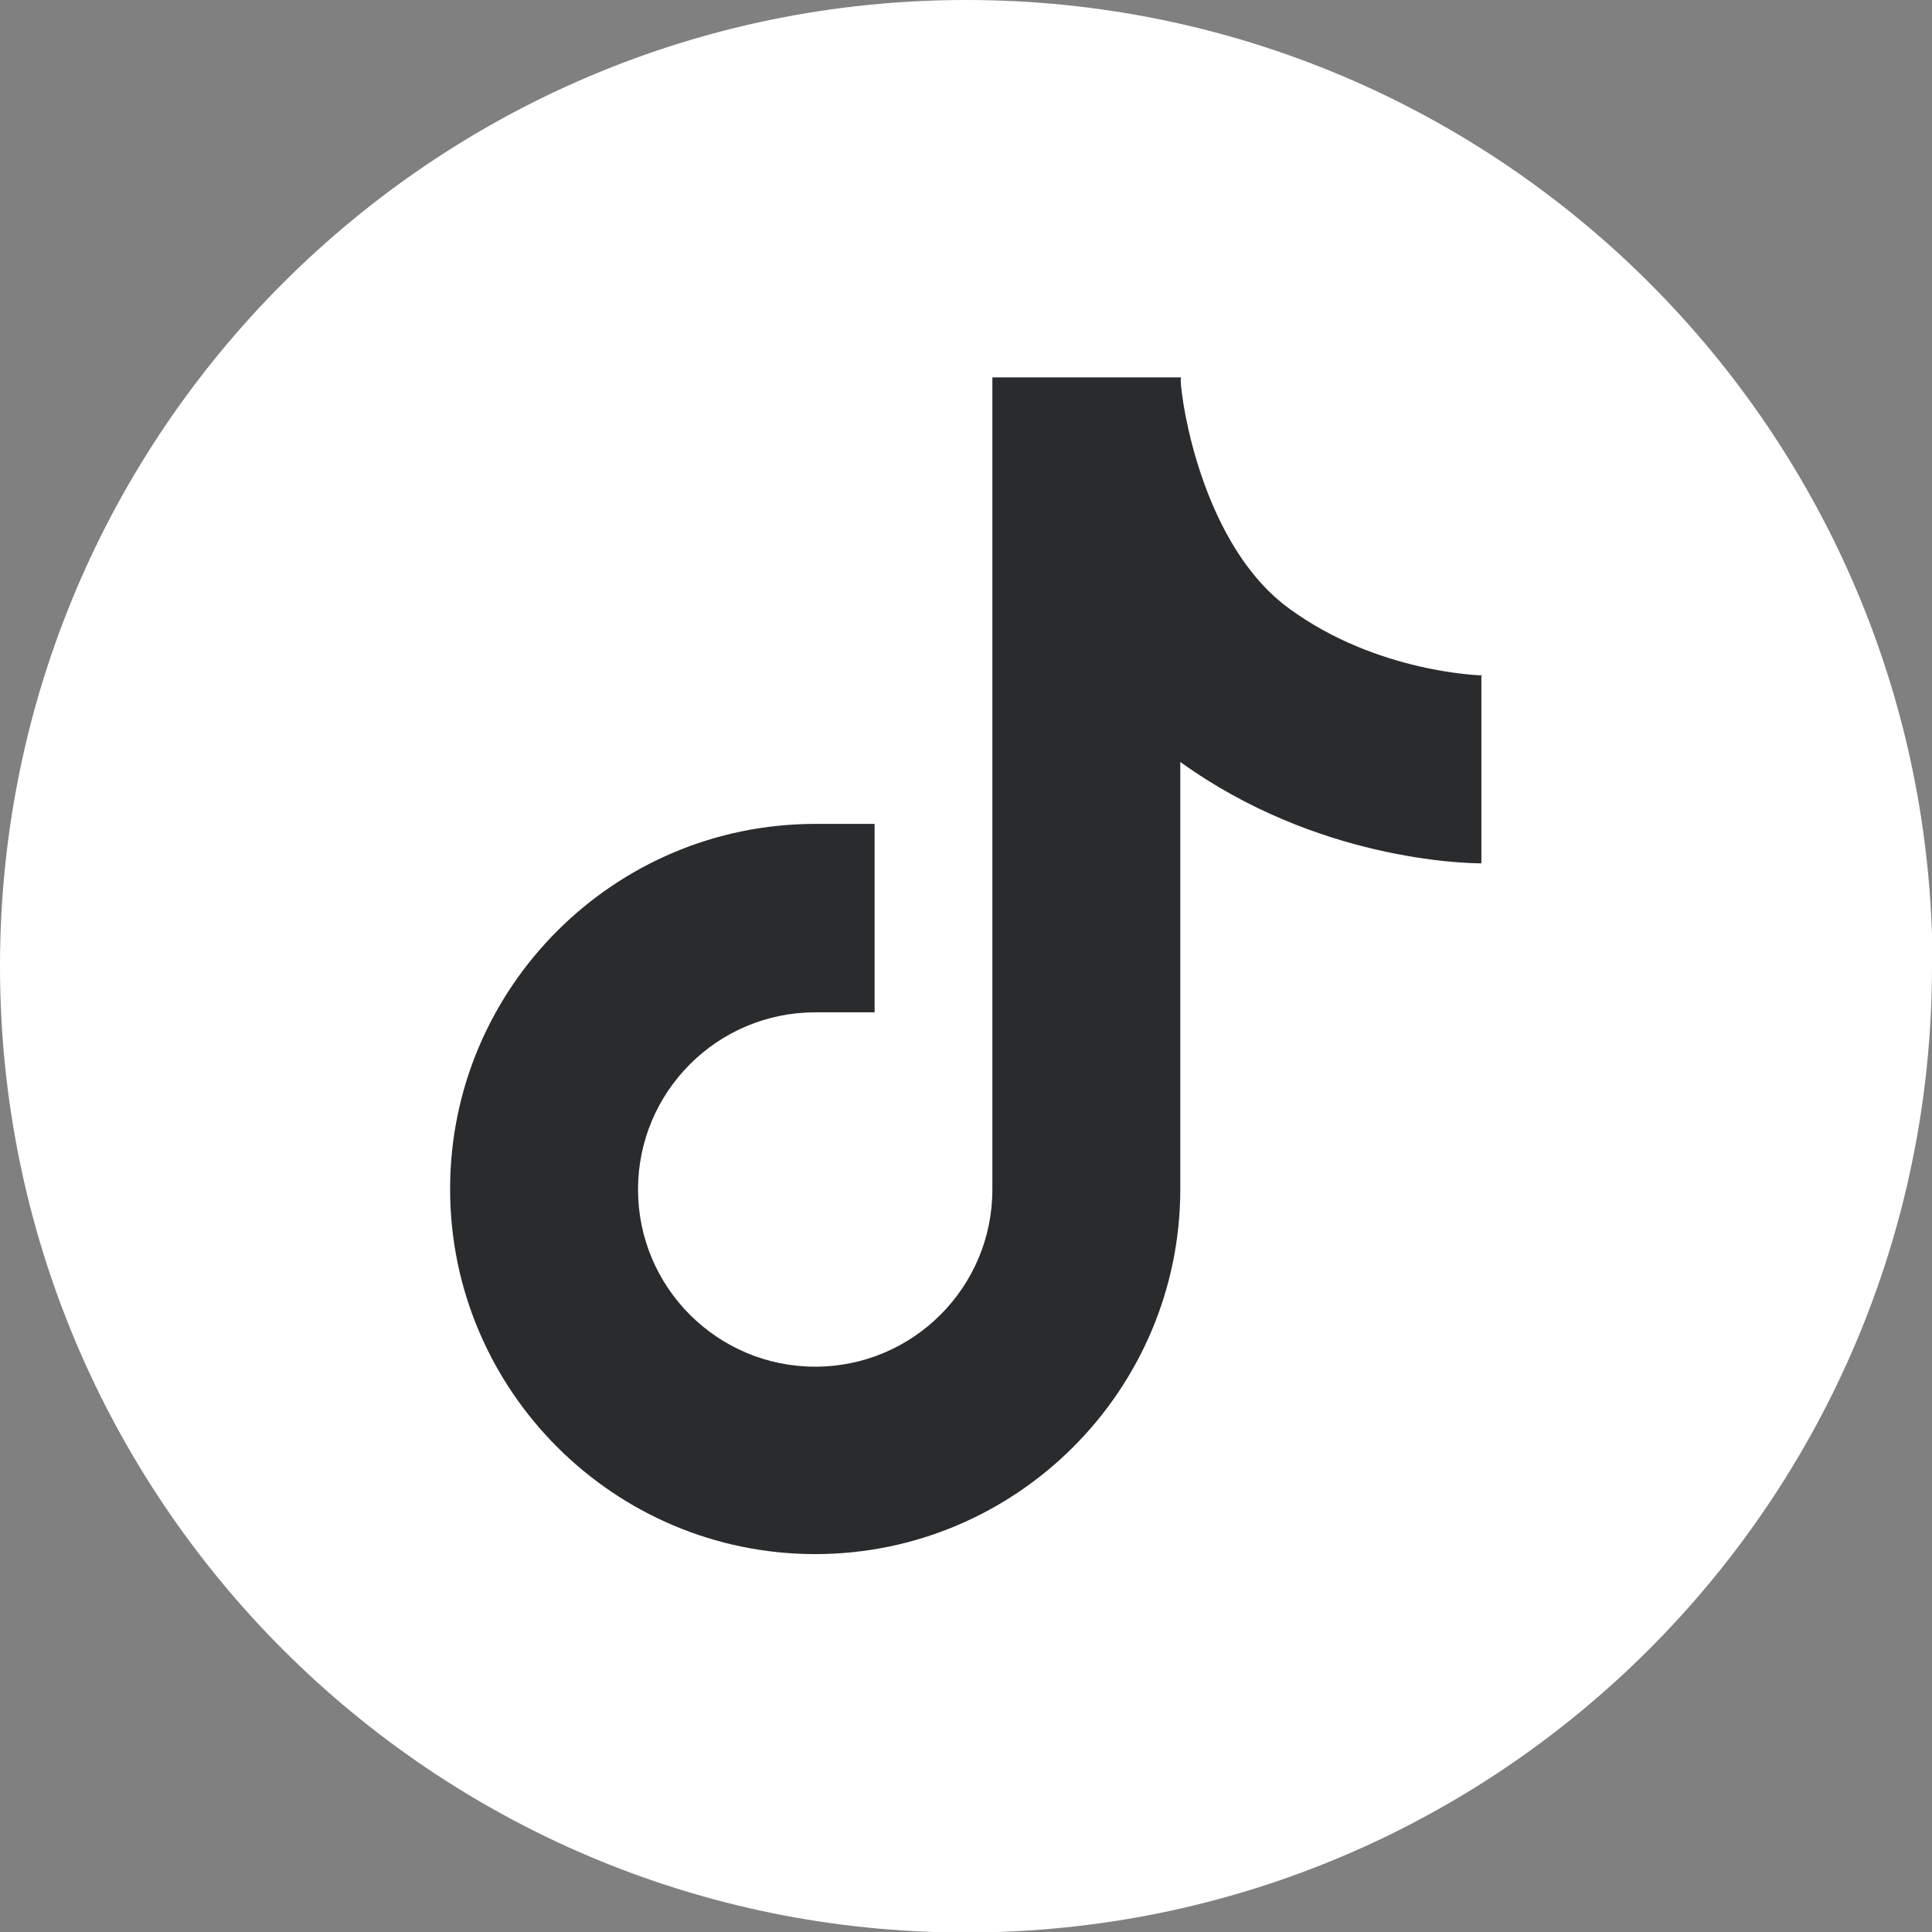 <?xml version="1.0" encoding="UTF-8"?>
<svg id="Layer_1" xmlns="http://www.w3.org/2000/svg" version="1.1" viewBox="0 0 37.73 37.73">
  <rect x="0" y="0" width="37.73" height="37.73" fill="#808080" stroke="none"/>
  <!-- Generator: Adobe Illustrator 29.8.2, SVG Export Plug-In . SVG Version: 2.1.1 Build 3)  -->
  <defs>
    <style>
      .st0 {
        fill: #fff;
      }

      .st1 {
        fill: #292b2d;
      }
    </style>
  </defs>
  <path class="st0" d="M37.73,18.87c0,10.42-8.45,18.87-18.87,18.87S0,29.29,0,18.87,8.45,0,18.87,0s18.87,8.45,18.87,18.87h0Z"/>
  <path class="st1" d="M28.95,13.19s-2.05-.04-3.78-1.31c-1.51-1.1-2.03-3.5-2.11-4.39v-.12h-3.68v15.86c0,1.91-1.55,3.46-3.46,3.46s-3.46-1.55-3.46-3.46,1.55-3.46,3.46-3.46h1.16v-3.68h-1.16c-3.93,0-7.13,3.2-7.13,7.13s3.2,7.13,7.13,7.13,7.13-3.2,7.13-7.13v-8.34c2.66,1.92,5.56,1.98,5.88,1.98h0v-3.68s0,0,0,0h0Z"/>
</svg>